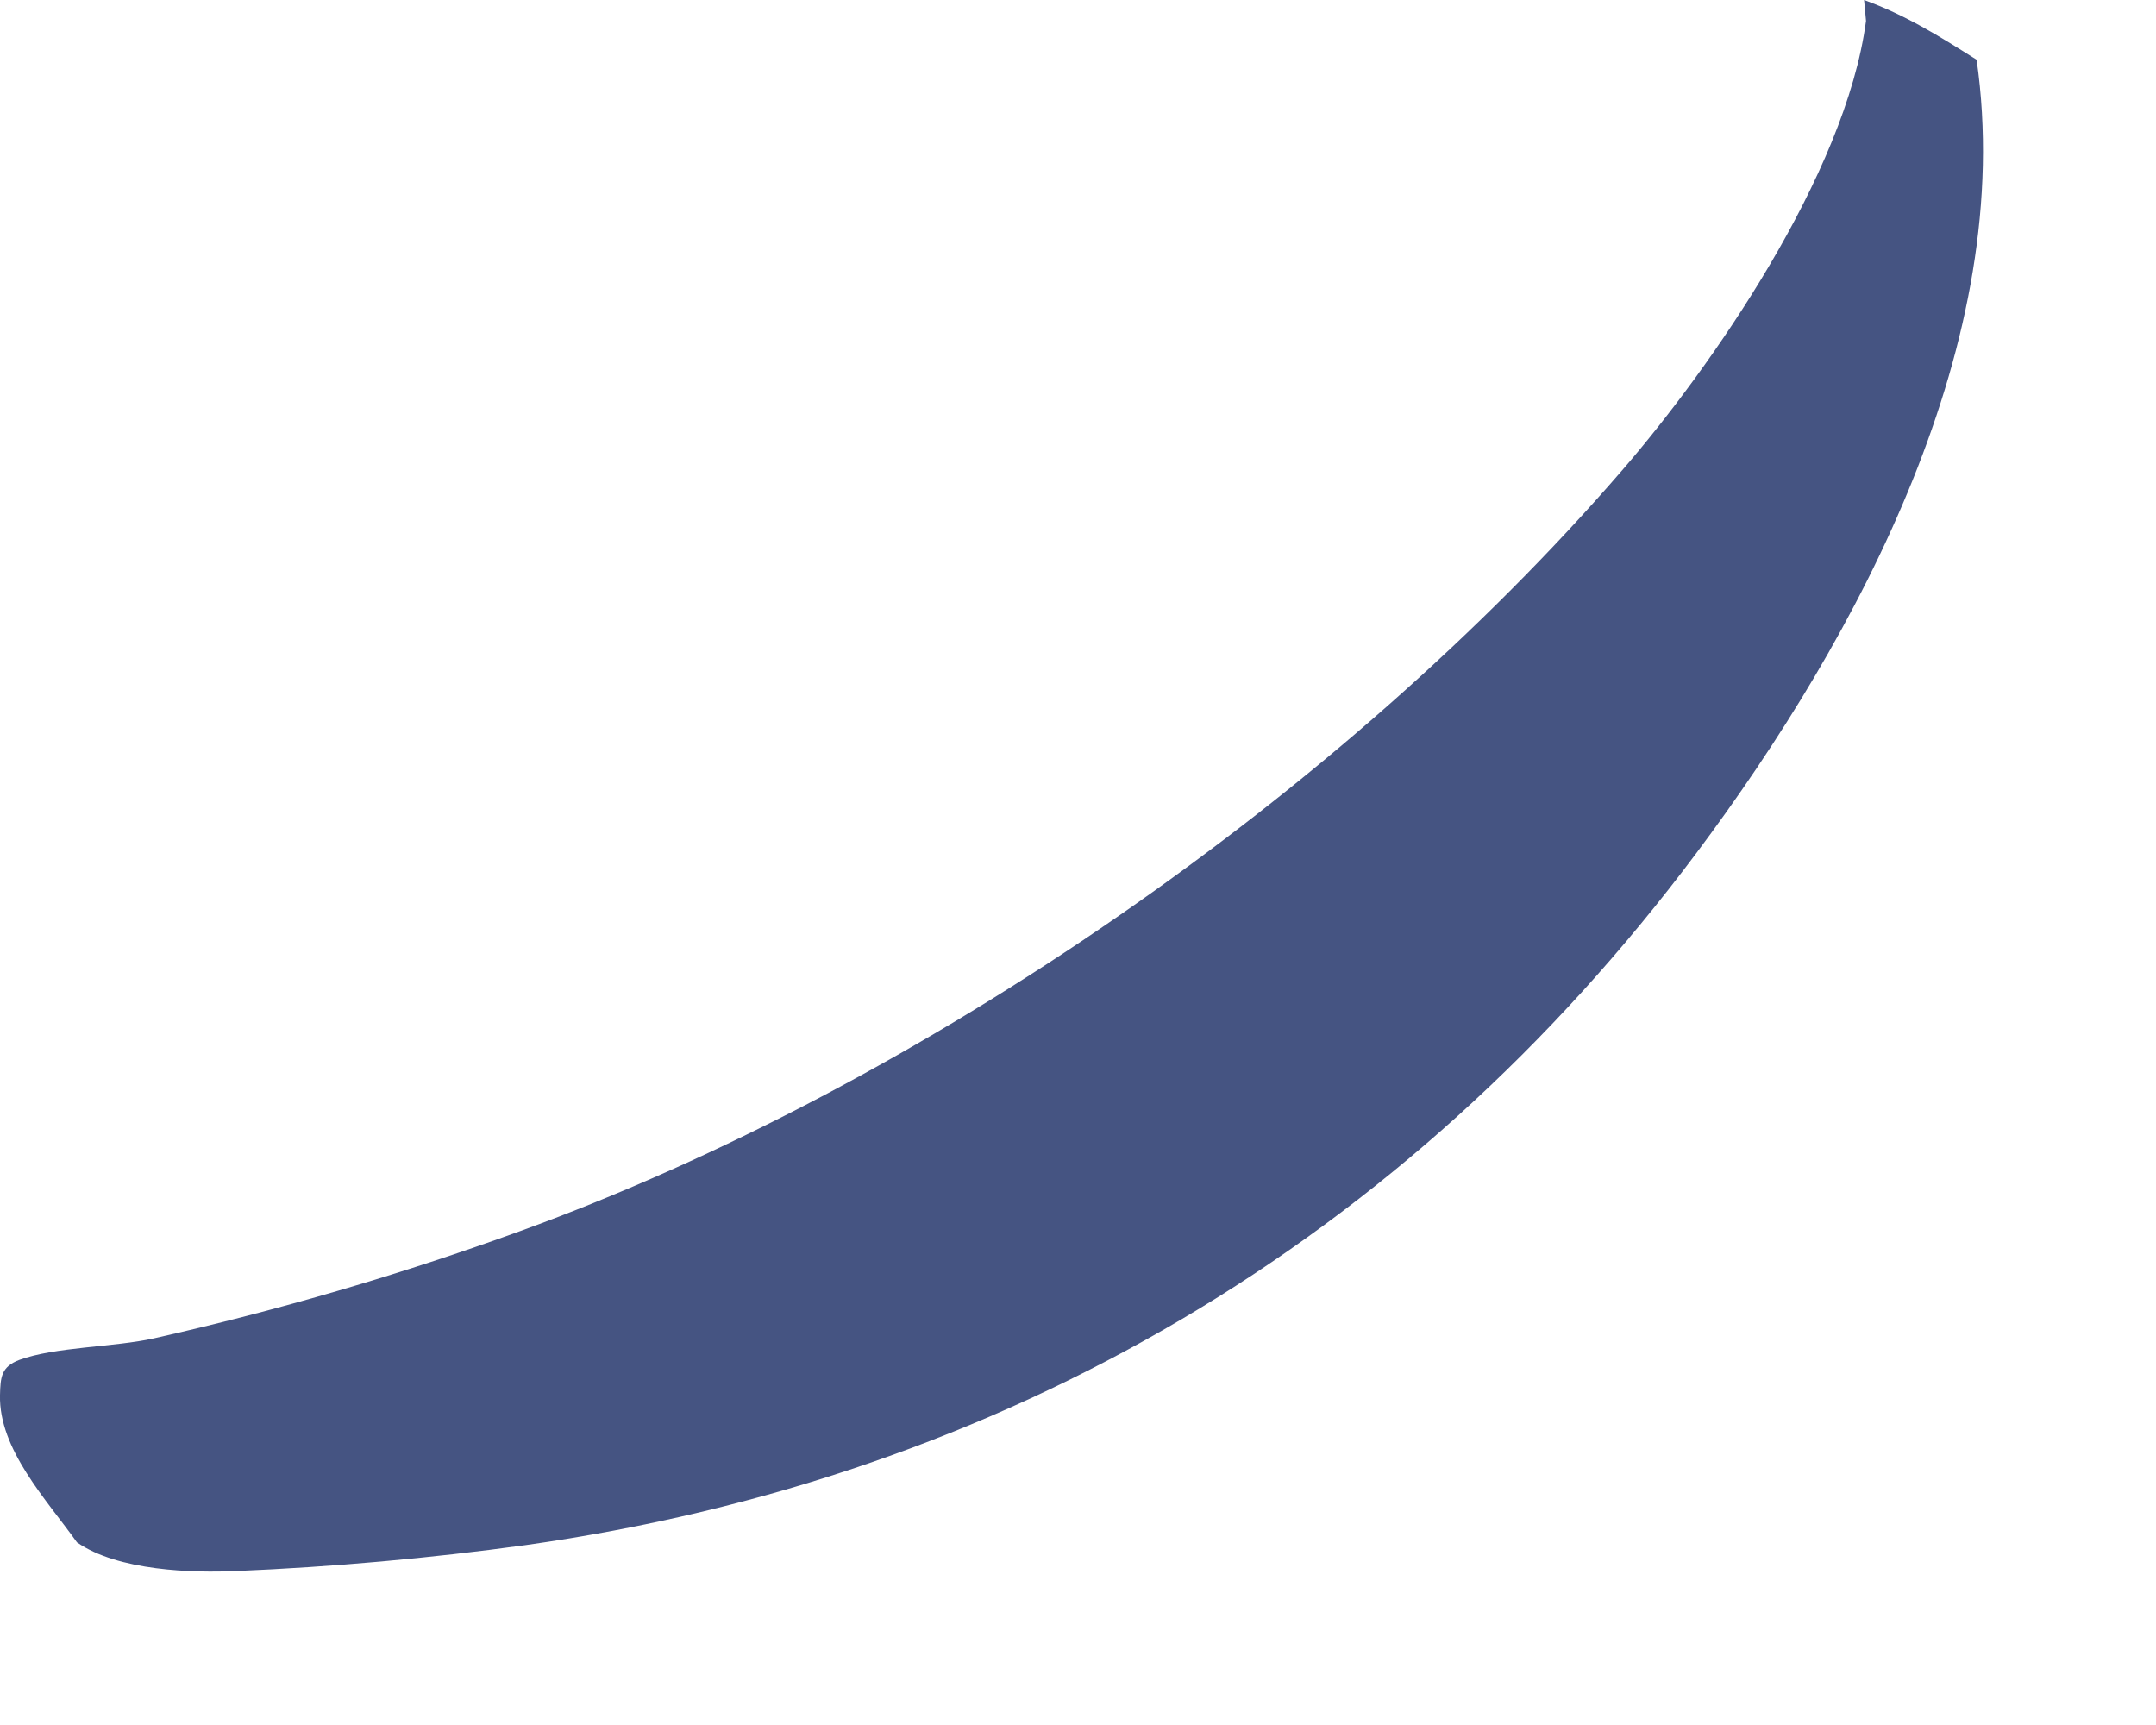 <?xml version="1.0" encoding="utf-8"?>
<svg xmlns="http://www.w3.org/2000/svg" fill="none" height="100%" overflow="visible" preserveAspectRatio="none" style="display: block;" viewBox="0 0 10 8" width="100%">
<path d="M8.646 0C8.837 0.069 8.997 0.169 9.168 0.277C9.355 1.578 8.624 2.946 7.867 3.958C6.522 5.756 4.655 6.853 2.436 7.166C1.991 7.227 1.544 7.267 1.096 7.286C0.894 7.295 0.549 7.286 0.357 7.153C0.215 6.954 -0.006 6.721 0 6.47C0.002 6.388 0.005 6.339 0.089 6.307C0.255 6.246 0.529 6.248 0.713 6.207C1.29 6.077 1.858 5.911 2.414 5.709C4.268 5.036 6.23 3.679 7.524 2.181C7.934 1.707 8.56 0.813 8.655 0.097L8.646 0Z" fill="#455482" id="Vector"/>
</svg>